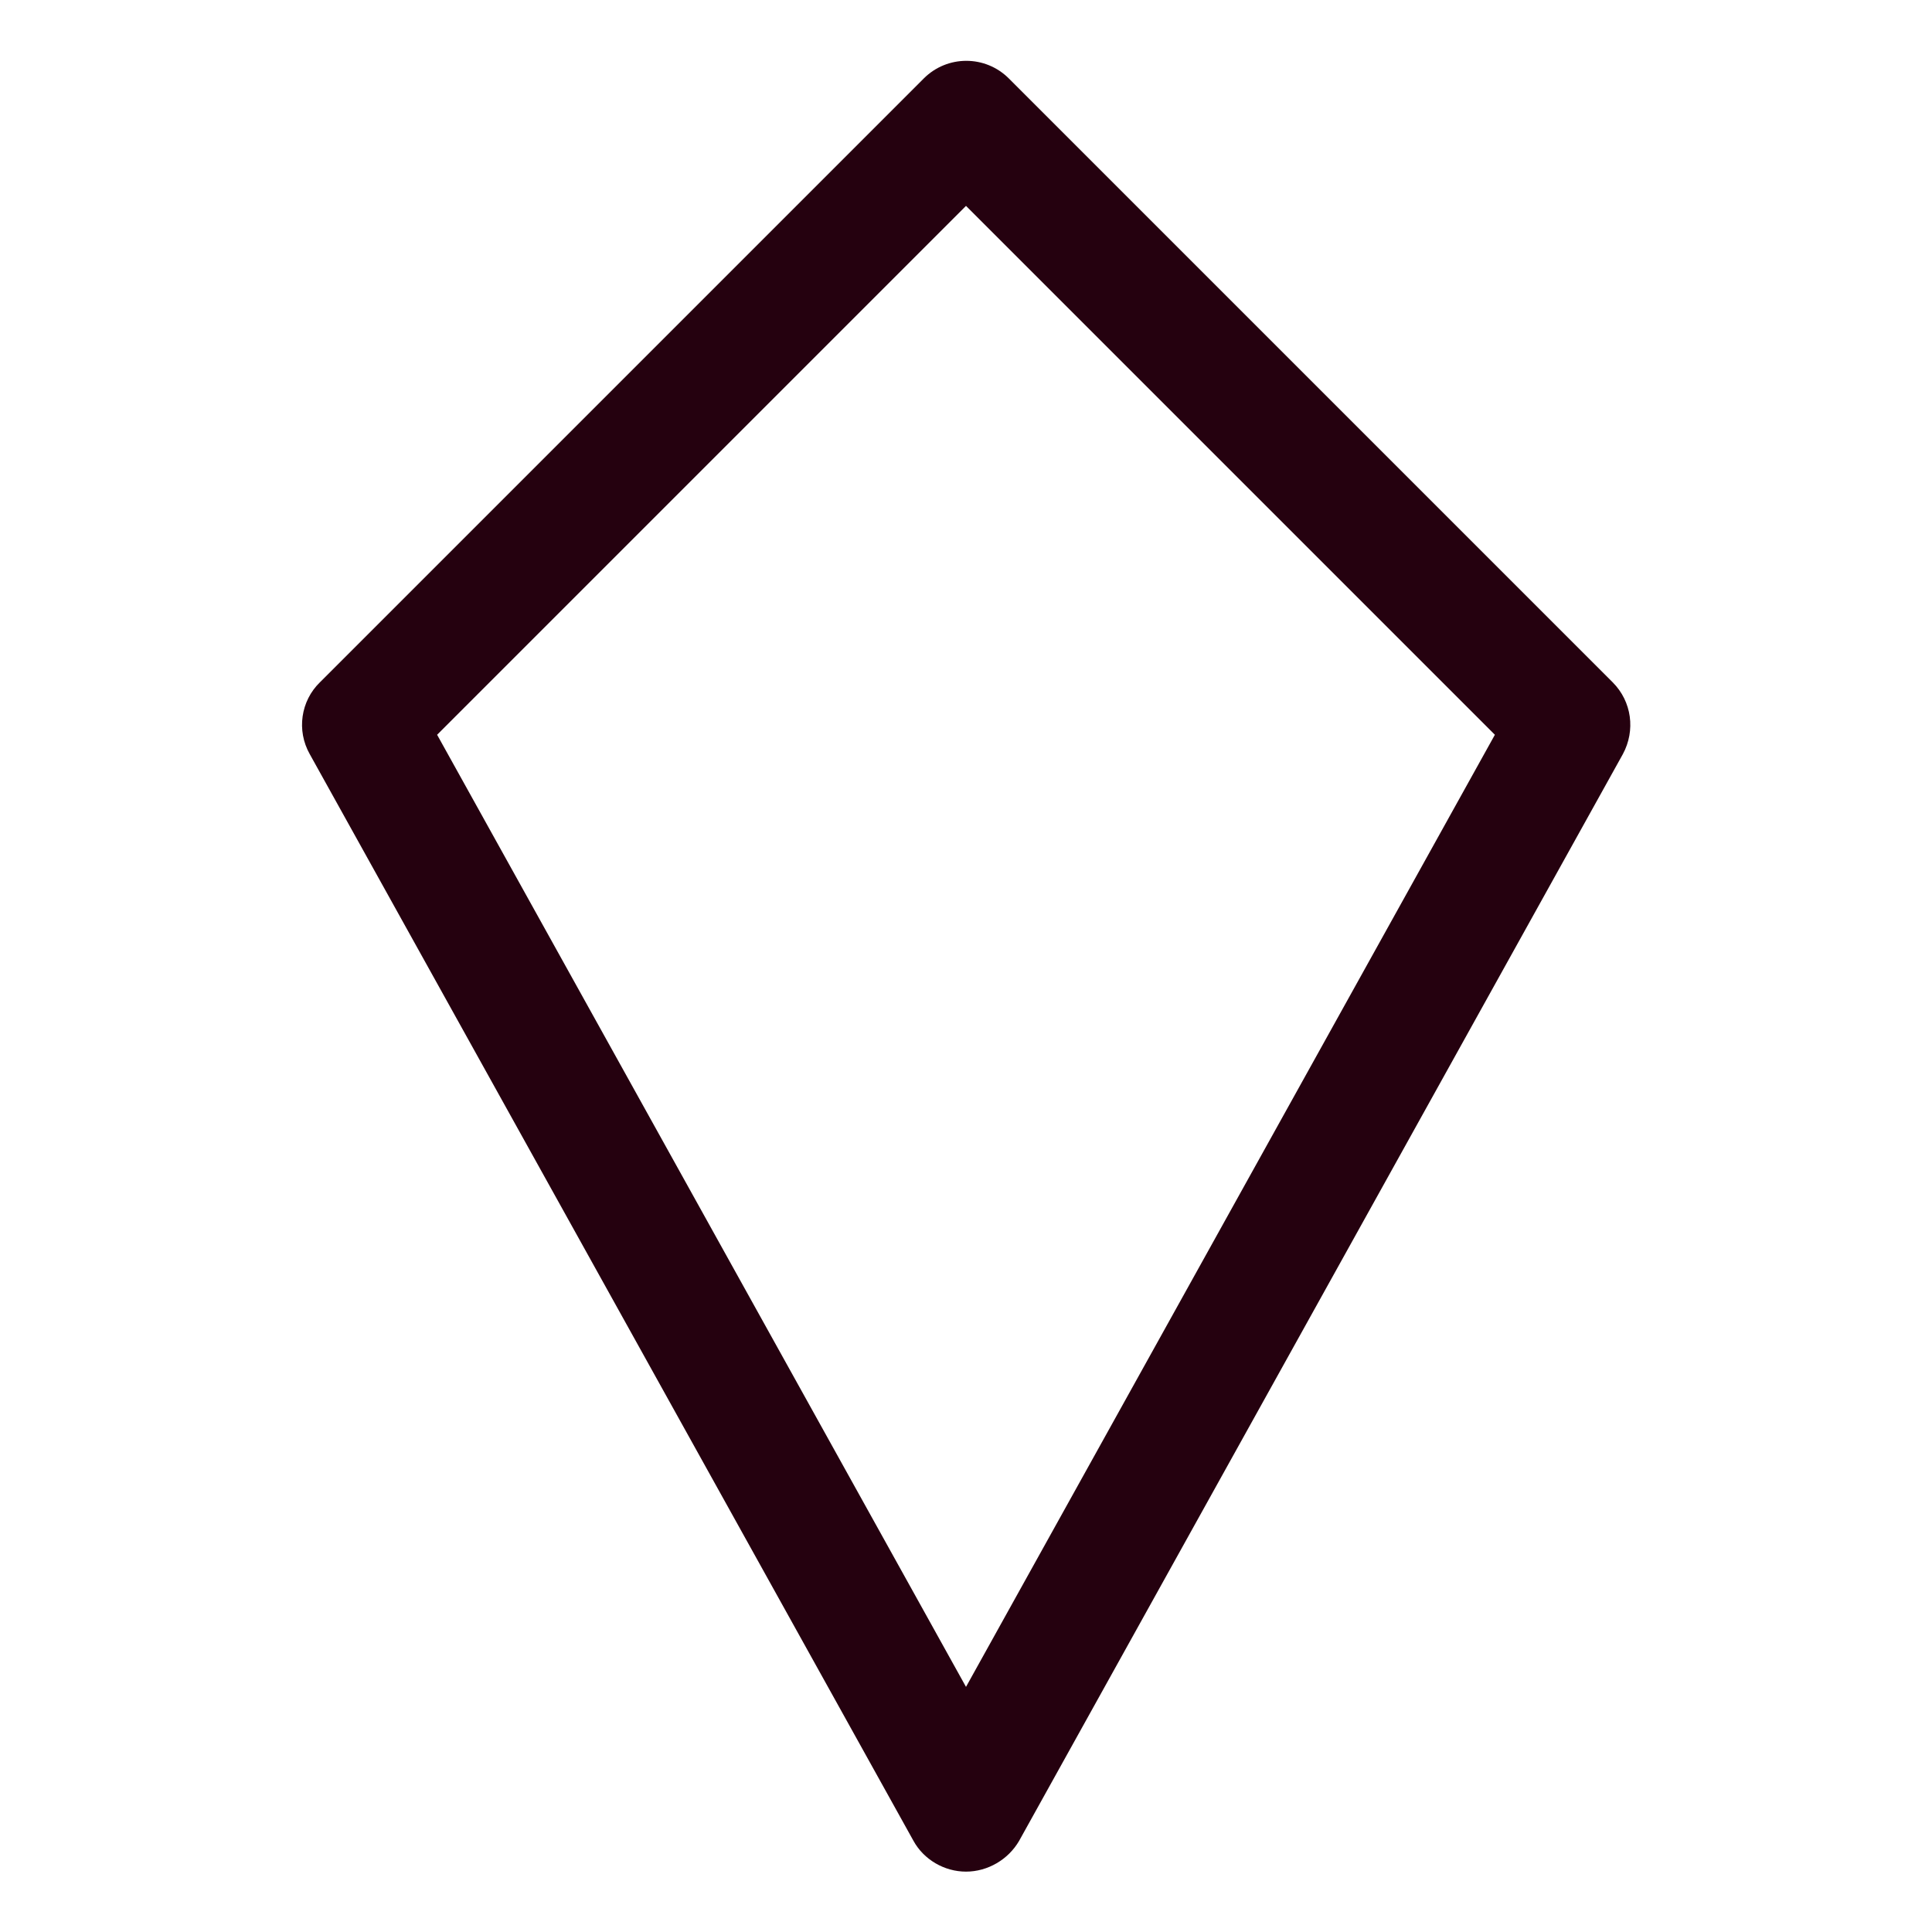 <svg width="32" height="32" viewBox="0 0 32 32" fill="none" xmlns="http://www.w3.org/2000/svg">
<path d="M16 31C15.64 31 15.3 30.8 15.13 30.49L5.13 12.49C4.91 12.1 4.98 11.61 5.3 11.3L15.3 1.3C15.69 0.91 16.32 0.91 16.71 1.3L26.71 11.3C27.03 11.62 27.09 12.1 26.88 12.49L16.88 30.49C16.7 30.8 16.36 31 16 31ZM7.24 12.17L16 27.94L24.76 12.17L16 3.41L7.24 12.17Z" fill="#25010F"/>
</svg>
